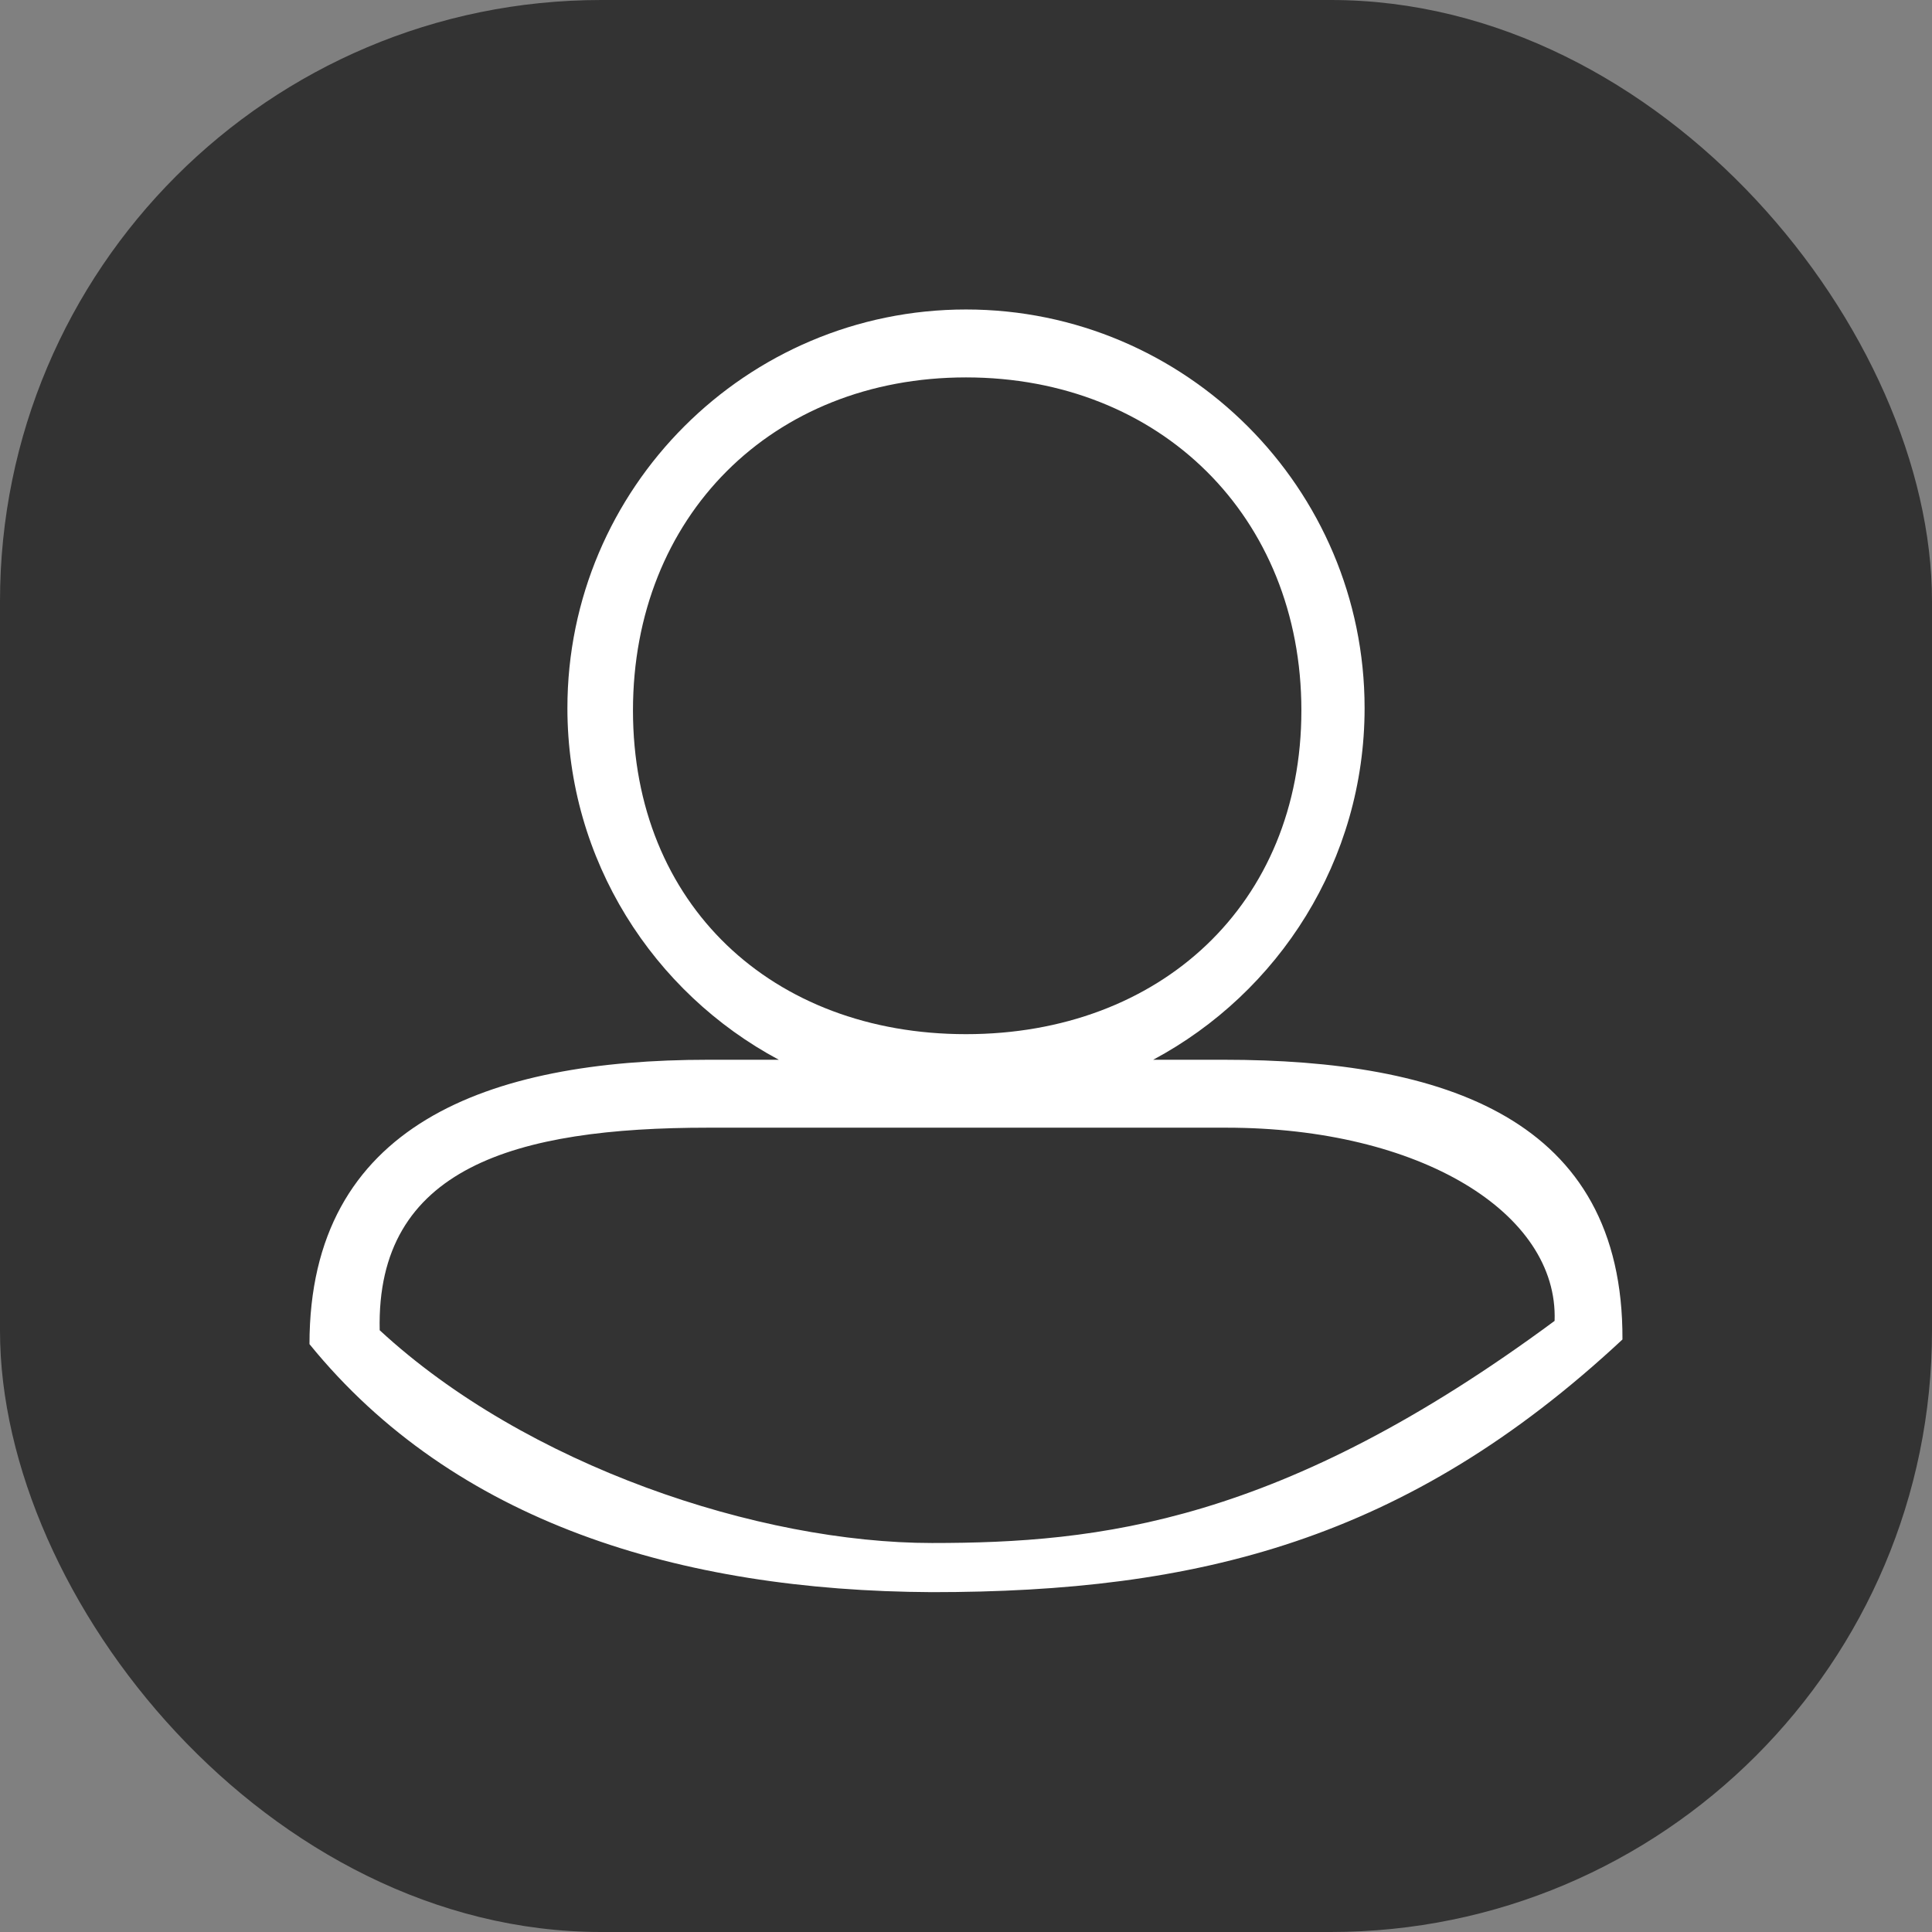 <?xml version="1.0" encoding="UTF-8" standalone="no"?>
<svg
   width="32px"
   height="32px"
   viewBox="0 0 32 32"
   version="1.1"
   id="svg509"
   sodipodi:docname="my_profile.svg"
   inkscape:version="1.2 (dc2aedaf03, 2022-05-15)"
   xmlns:inkscape="http://www.inkscape.org/namespaces/inkscape"
   xmlns:sodipodi="http://sodipodi.sourceforge.net/DTD/sodipodi-0.dtd"
   xmlns="http://www.w3.org/2000/svg"
   xmlns:svg="http://www.w3.org/2000/svg"
   xmlns:rdf="http://www.w3.org/1999/02/22-rdf-syntax-ns#"
   xmlns:cc="http://creativecommons.org/ns#"
   xmlns:dc="http://purl.org/dc/elements/1.1/">
  <rect x="0" y="0" width="32" height="32" fill="#808080" stroke="none"/>
  <defs
     id="defs513" />
  <sodipodi:namedview
     id="namedview511"
     pagecolor="#505050"
     bordercolor="#eeeeee"
     borderopacity="1"
     inkscape:showpageshadow="0"
     inkscape:pageopacity="0"
     inkscape:pagecheckerboard="0"
     inkscape:deskcolor="#505050"
     showgrid="false"
     inkscape:zoom="25.90625"
     inkscape:cx="11.020507"
     inkscape:cy="16.0193"
     inkscape:window-width="2560"
     inkscape:window-height="1369"
     inkscape:window-x="1912"
     inkscape:window-y="-8"
     inkscape:window-maximized="1"
     inkscape:current-layer="Symbols" />
  <title
     id="title502">users_32</title>
  <g
     id="Symbols"
     stroke="none"
     stroke-width="1"
     fill="none"
     fill-rule="evenodd">
    <g
       id="icon">
      <rect
         id="32x32"
         x="0"
         y="0"
         width="32"
         height="32"
         ry="9.959"
         style="fill:#333333;fill-opacity:1" />
      <path
         d="m 25.749,21.878 c -4.533,3.353 -7.551,3.679 -10.312,3.679 -2.863,0 -6.717,-1.277 -9.148,-3.524 -0.063,-2.697 2.248,-3.355 5.439,-3.355 h 8.582 c 3.212,0 5.504,1.414 5.439,3.2 z M 10.484,11.767 c 0,-3.212 2.304,-5.516 5.516,-5.516 3.212,0 5.555,2.304 5.555,5.516 0,3.212 -2.343,5.362 -5.555,5.362 -3.212,0 -5.516,-2.149 -5.516,-5.362 z m 9.788,5.786 h -1.172 c 2.081,-1.112 3.502,-3.305 3.502,-5.825 0,-3.64 -2.961,-6.602 -6.602,-6.602 -3.64,0 -6.602,2.961 -6.602,6.602 0,2.52 1.421,4.713 3.502,5.825 H 11.728 c -3.64,0 -6.602,1.07 -6.602,4.71 2.395,2.949 6.13,4.087 10.309,4.108 4.396,0 7.861,-0.85 11.438,-4.185 0.016,-3.665 -2.961,-4.633 -6.602,-4.633 z"
         fill="#ffffff"
         id="path505"
         style="stroke-width:1"
         sodipodi:nodetypes="cccsscssssssscsssccccs" />
    </g>
  </g>
</svg>

